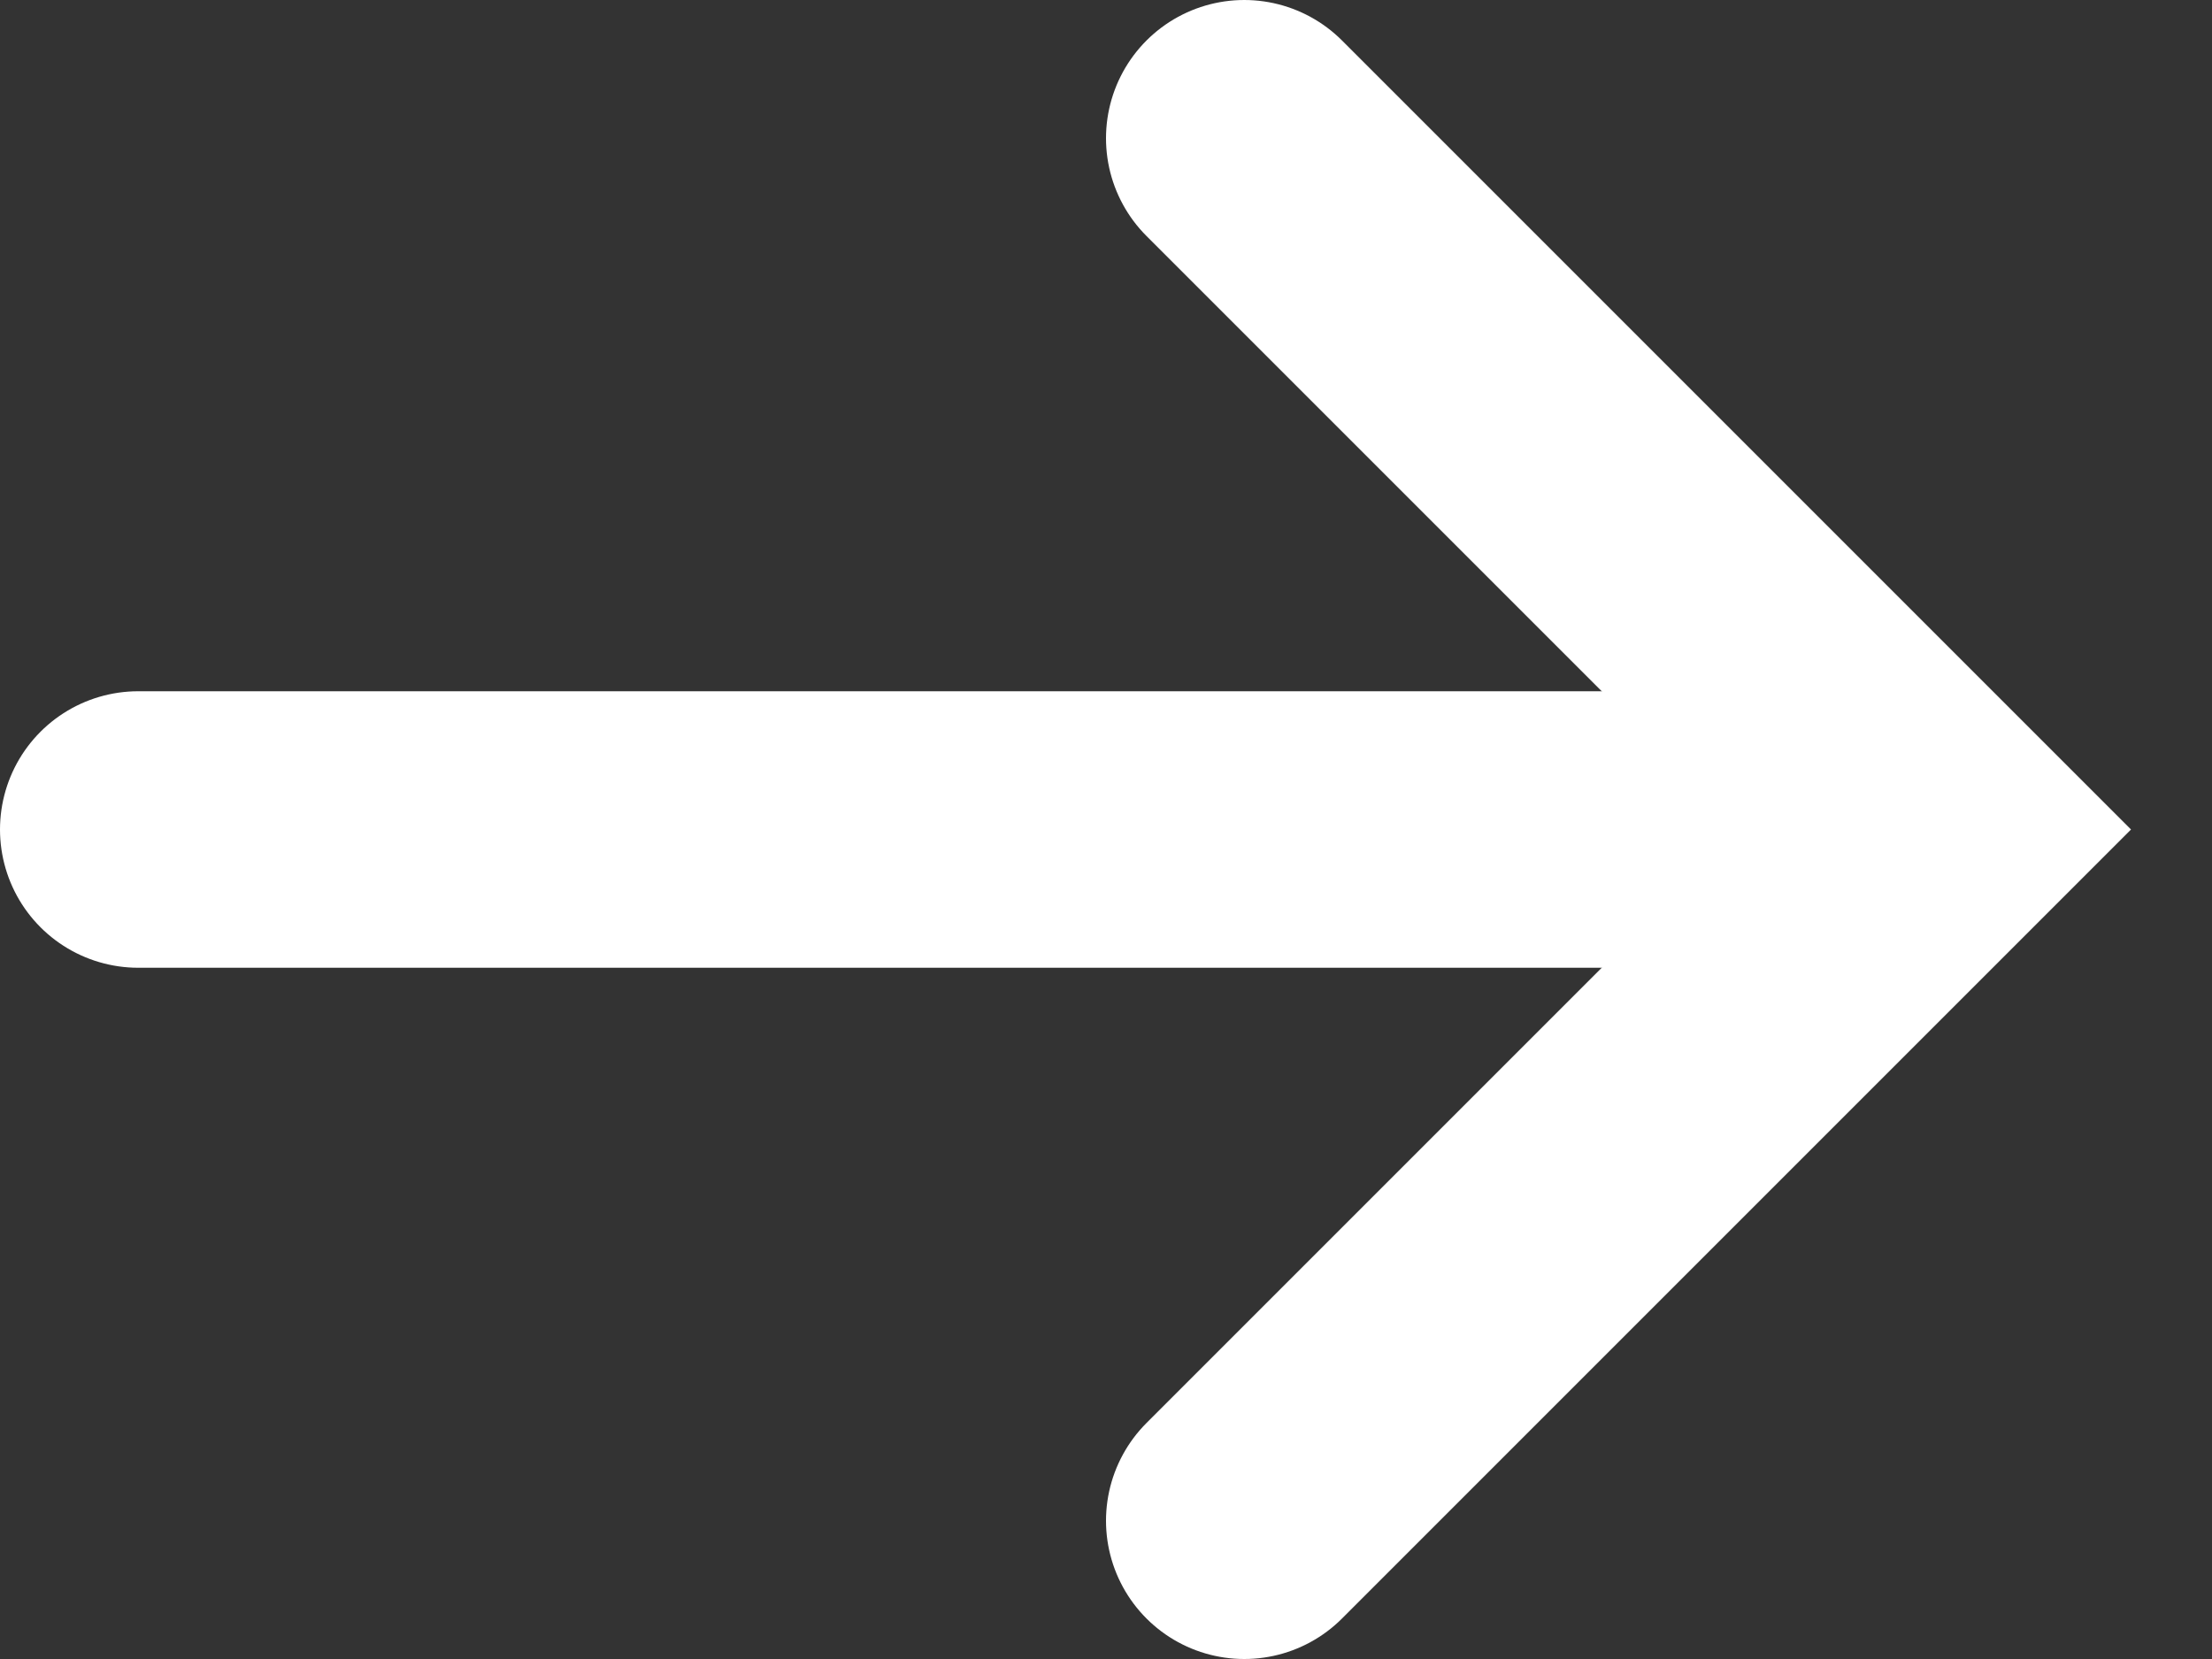 <?xml version="1.0" encoding="UTF-8"?>
<svg width="16px" height="12px" viewBox="0 0 16 12" version="1.1" xmlns="http://www.w3.org/2000/svg" xmlns:xlink="http://www.w3.org/1999/xlink">
    <rect x="0" y="0" width="16" height="12" fill="#333333" stroke="none"/>
    <!-- Generator: Sketch 50.2 (55047) - http://www.bohemiancoding.com/sketch -->
    <title>icon/arrow</title>
    <desc>Created with Sketch.</desc>
    <defs></defs>
    <g id="3" stroke="none" stroke-width="1" fill="none" fill-rule="evenodd" stroke-linecap="round">
        <g id="fooldal" transform="translate(-488, -6806)" stroke="#FFFFFF" stroke-width="2">
            <g id="WRAPPER-[0v]">
                <g id="Group-9" transform="translate(0, 6351)">
                    <g id="Group-7" transform="translate(293, 128)">
                        <g id="Group-25" transform="translate(0, 114)">
                            <g id="Group-23">
                                <g id="image">
                                    <g id="icon/arrow" transform="translate(196, 214)">
                                        <g id="nav/lapozo" transform="translate(8, 0)">
                                            <polyline id="icon/lapozo" points="0 10 5 5 0 0"></polyline>
                                        </g>
                                        <path d="M11.701,5 L0,5" id="Line"></path>
                                    </g>
                                </g>
                            </g>
                        </g>
                    </g>
                </g>
            </g>
        </g>
    </g>
</svg>